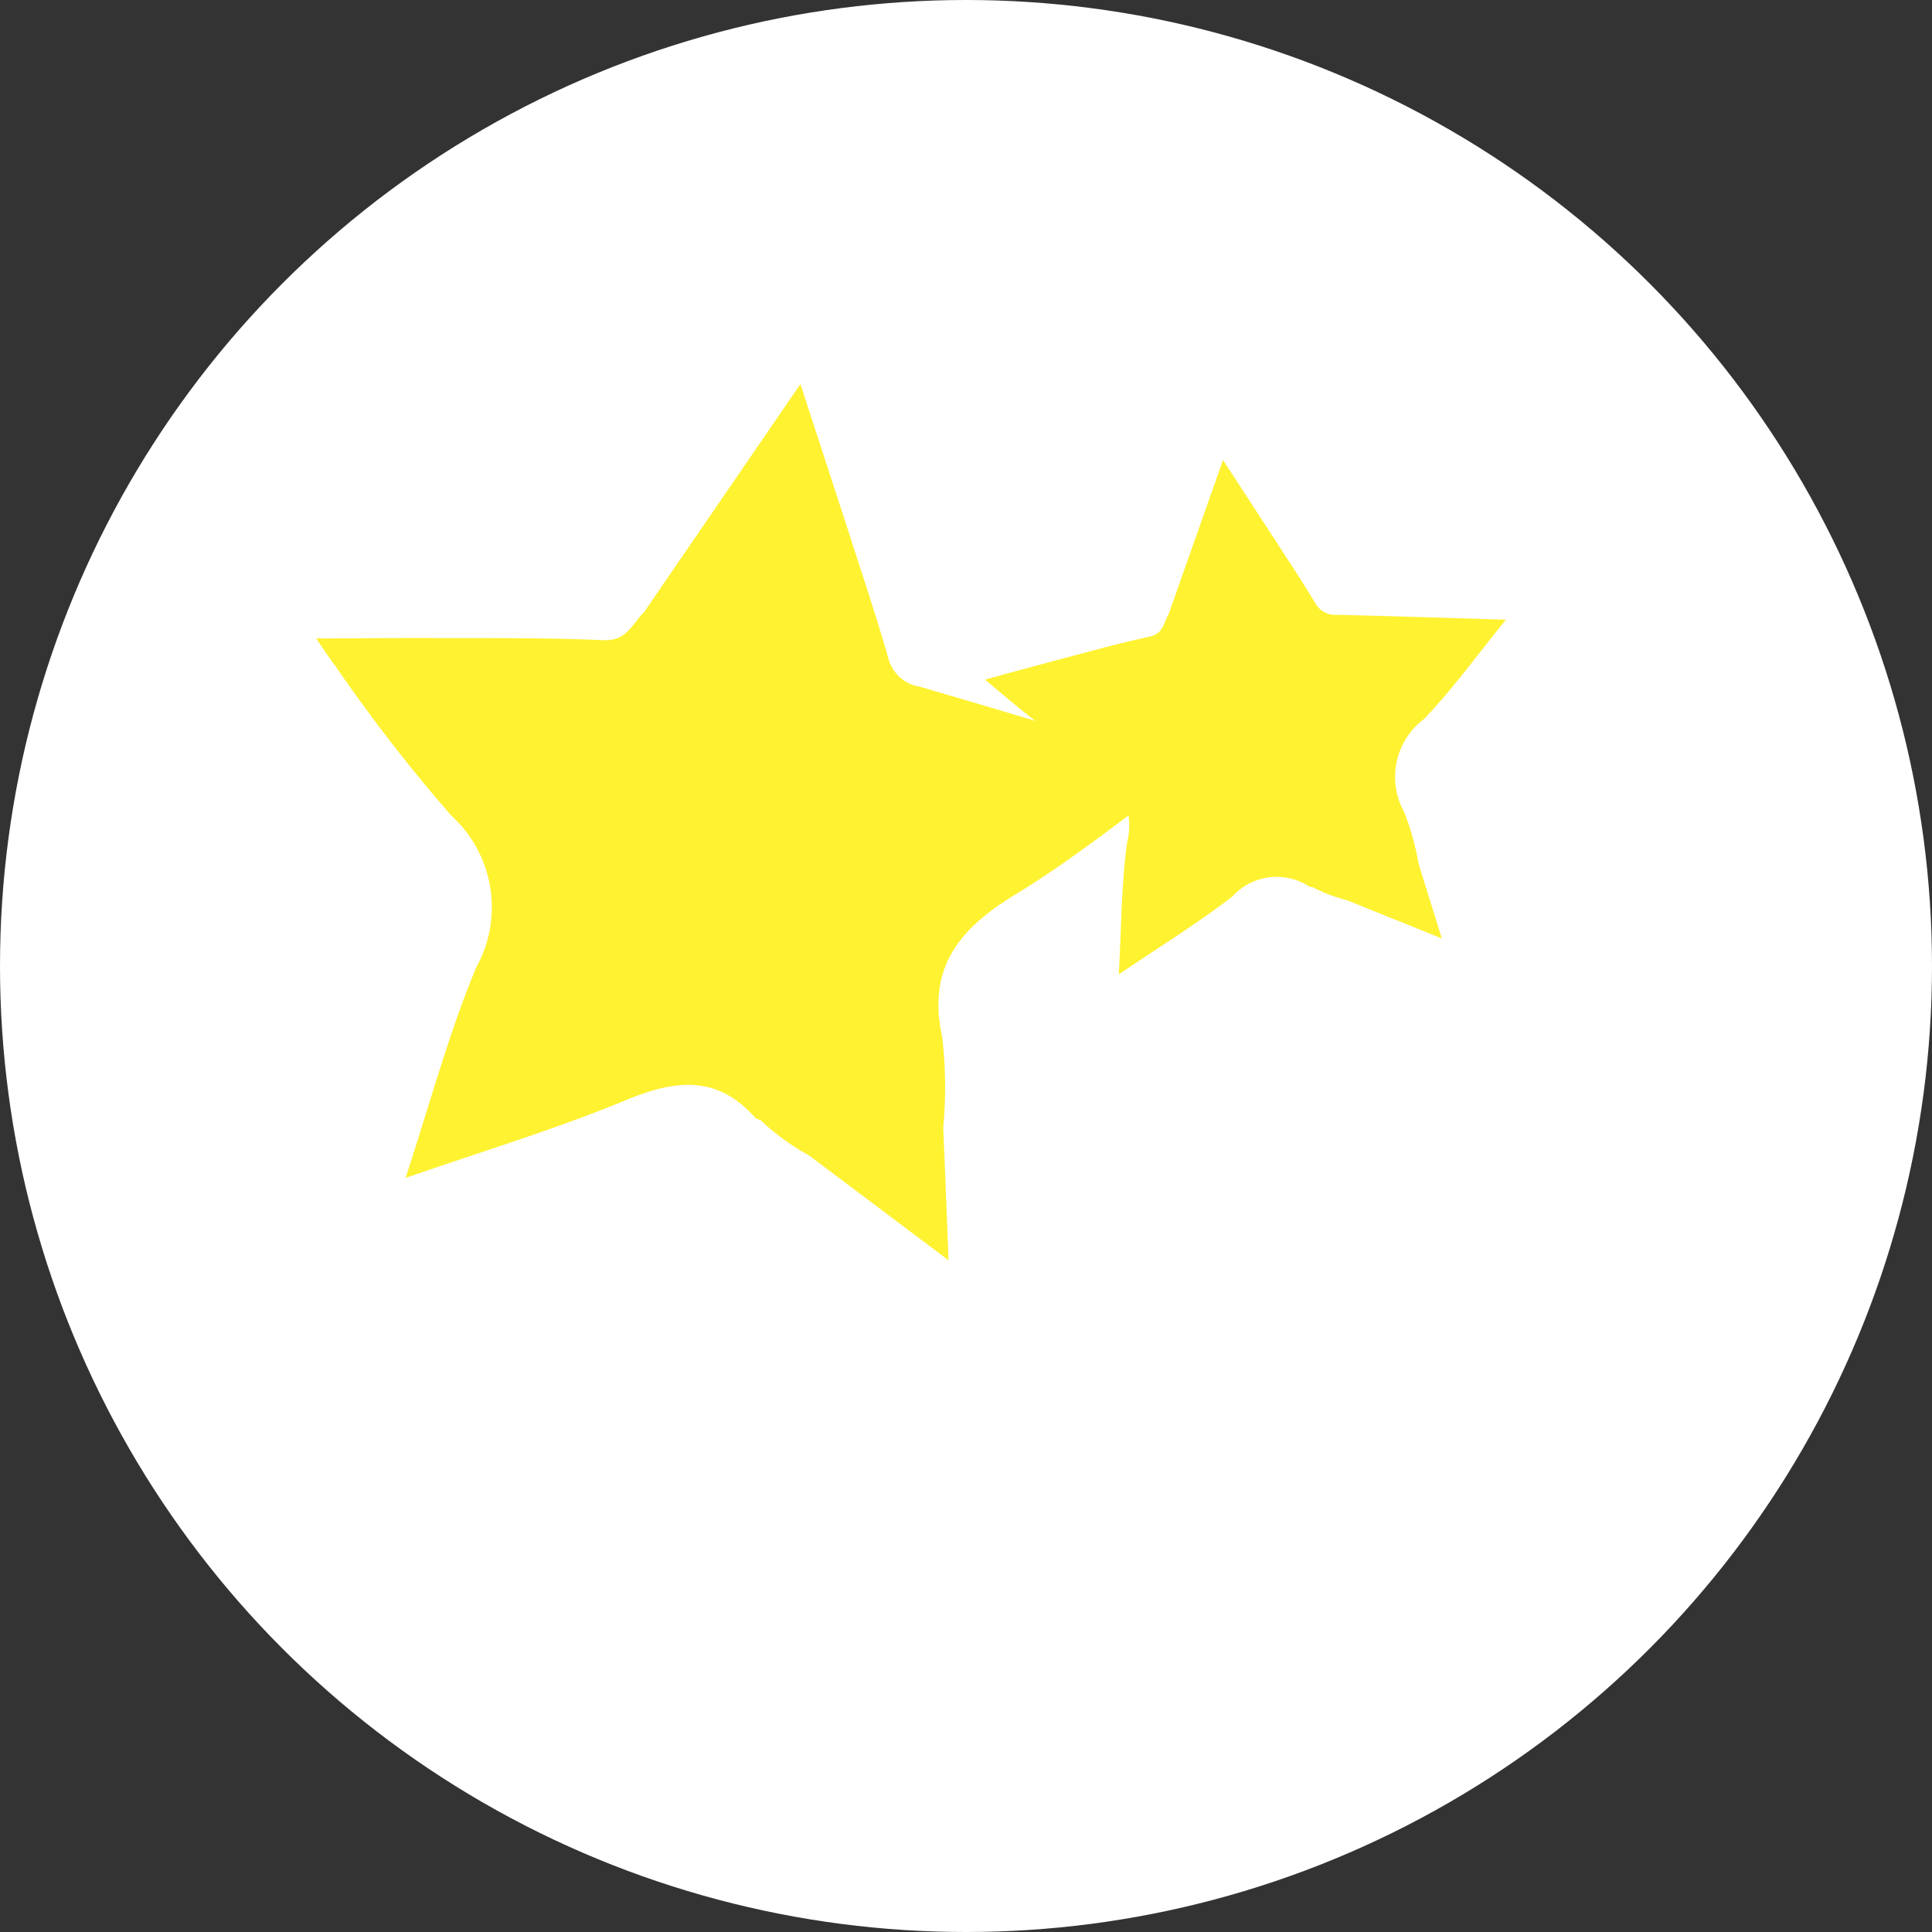 <svg xmlns="http://www.w3.org/2000/svg" width="55" height="55" viewBox="0 0 55 55"><rect x="0" y="0" width="55" height="55" fill="#333333" stroke="none"/><defs><clipPath id="a"><path data-name="長方形 208" fill="#fff231" d="M0 0h25.227v25.227H0z"/></clipPath><clipPath id="b"><path data-name="長方形 208" fill="#fff231" d="M0 0h14.765v14.765H0z"/></clipPath></defs><g transform="translate(-823 -6490)"><circle data-name="楕円形 50" cx="27.5" cy="27.5" r="27.5" transform="translate(823 6490)" fill="#fff"/><g data-name="グループ 546"><g data-name="グループ 543"><g data-name="グループ 515" transform="translate(832 6500.783)" clip-path="url(#a)"><path data-name="パス 9557" d="M17.132 8.756a1.1 1.1 0 01-.851-.831c-.306-1.07-.66-2.126-1-3.185-.481-1.485-.966-2.966-1.495-4.59L9.34 6.636c-.342.331-.489.837-1.166.806-1.695-.078-3.394-.054-5.091-.062-.982 0-1.965.007-3.083.013.232.334.378.562.542.777a47.179 47.179 0 003.3 4.26 3.528 3.528 0 01.719 4.32c-.795 1.9-1.327 3.91-2.016 6 2.181-.758 4.262-1.381 6.259-2.209 1.408-.584 2.61-.738 3.7.5.03.034.092.039.139.058a6.993 6.993 0 001.4 1.019l3.961 2.977c-.055-1.375-.1-2.575-.152-3.775a12.284 12.284 0 00-.029-2.574c-.434-1.986.484-3.089 2.082-4.064 1.72-1.048 3.293-2.335 5.036-3.6-2.7-.808-5.251-1.586-7.816-2.334" fill="#fff231"/></g></g><g data-name="グループ 544"><g data-name="グループ 515" transform="rotate(-14.98 25164.301 20.294)" clip-path="url(#b)"><path data-name="パス 9557" d="M10.139 5.093a.648.648 0 01-.5-.492c-.181-.633-.391-1.258-.593-1.885L8.159 0 5.528 3.839c-.2.2-.289.5-.69.477-1-.046-2.009-.032-3.013-.036-.581 0-1.163 0-1.824.008.137.2.224.333.321.46a27.922 27.922 0 001.954 2.52A2.088 2.088 0 012.7 9.827c-.47 1.124-.785 2.314-1.193 3.551 1.291-.448 2.523-.817 3.7-1.307a1.7 1.7 0 012.192.3c.018.02.054.023.082.034a4.139 4.139 0 00.83.6l2.345 1.762-.09-2.234a7.27 7.27 0 00-.017-1.523 2.063 2.063 0 011.235-2.41c1.018-.62 1.949-1.382 2.981-2.128-1.6-.478-3.108-.938-4.626-1.381" fill="#fff231"/></g></g></g></g></svg>
